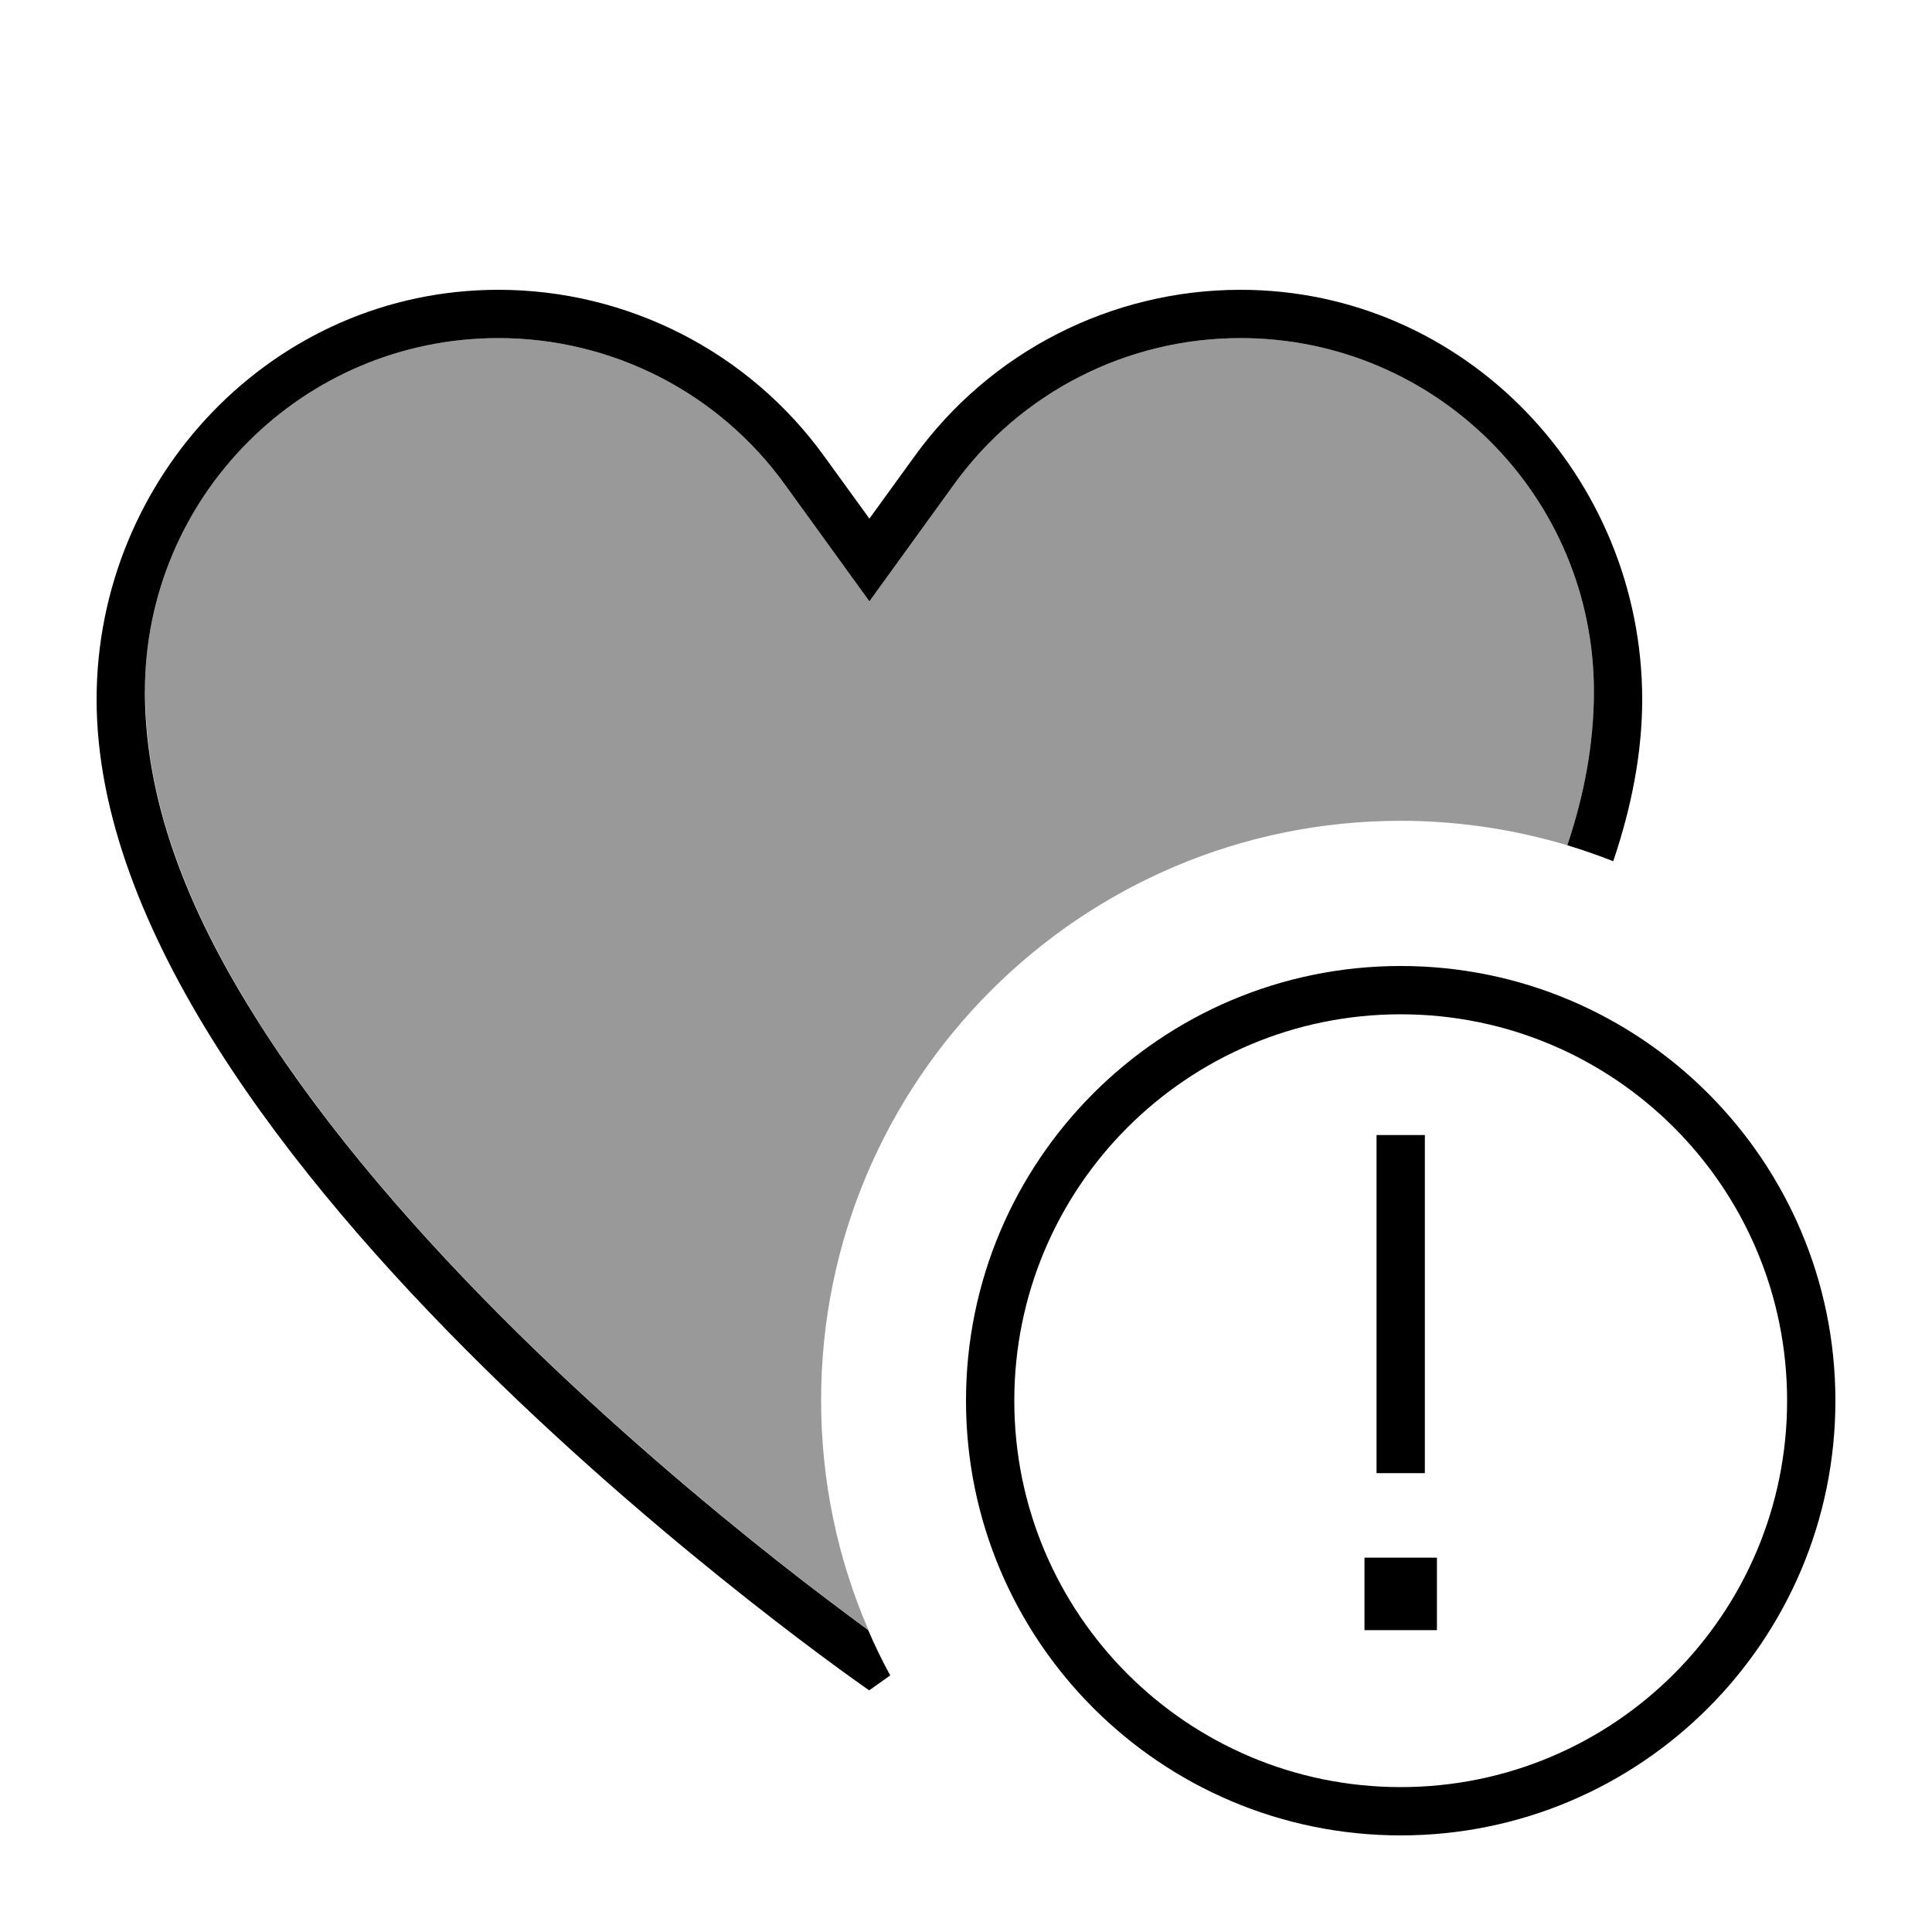 <svg xmlns="http://www.w3.org/2000/svg" viewBox="0 0 640 640"><!--! Font Awesome Pro 7.1.0 by @fontawesome - https://fontawesome.com License - https://fontawesome.com/license (Commercial License) Copyright 2025 Fonticons, Inc. --><path opacity=".4" fill="currentColor" d="M48 229.1C48 164.4 100.4 112 165.1 112C202.7 112 238 130 260 160.5L288 199.2L316 160.5C338 130 373.3 112 410.9 112C475.6 112 528 164.4 528 229.1C528 246.6 524.7 263.7 519.2 280C501.7 274.8 483.2 271.9 464 271.9C358 271.9 272 357.9 272 463.9C272 490.9 277.6 516.7 287.7 540L286.5 539.1C279.6 534.1 269.8 526.7 258 517.4C234.3 498.7 202.8 472.3 171.3 441.3C139.8 410.2 108.7 374.9 85.6 338.4C64.8 305.5 48.1 268.6 48.1 229.1z"/><path fill="currentColor" d="M288 560C288 560 32 383.4 32 231.7C32 158.2 90.5 96 165.1 96C207.8 96 248 116.5 273 151.1L288 171.8L303 151.1C328 116.5 368.2 96 410.9 96C485.5 96 544 158.2 544 231.7C544 249.3 540.5 267.3 534.4 285.3C529.4 283.3 524.4 281.6 519.2 280C524.7 263.6 528 246.6 528 229.1C528 164.4 475.6 112 410.9 112C373.3 112 338 130 316 160.5L288 199.2L260 160.5C238 130 202.7 112 165.1 112C100.4 112 48 164.4 48 229.1C48 268.6 64.7 305.6 85.5 338.4C108.6 374.9 139.7 410.2 171.2 441.3C202.7 472.3 234.2 498.7 257.9 517.4C269.7 526.7 279.6 534.1 286.4 539.1L287.6 540C289.8 545.1 292.2 550.1 294.9 555C290.4 558.2 288 559.9 288 559.9zM592 464C592 393.3 534.7 336 464 336C393.3 336 336 393.3 336 464C336 534.7 393.3 592 464 592C534.7 592 592 534.7 592 464zM320 464C320 384.5 384.5 320 464 320C543.5 320 608 384.5 608 464C608 543.5 543.5 608 464 608C384.5 608 320 543.5 320 464zM476 540L452 540L452 516L476 516L476 540zM472 376L472 488L456 488L456 376L472 376z"/></svg>